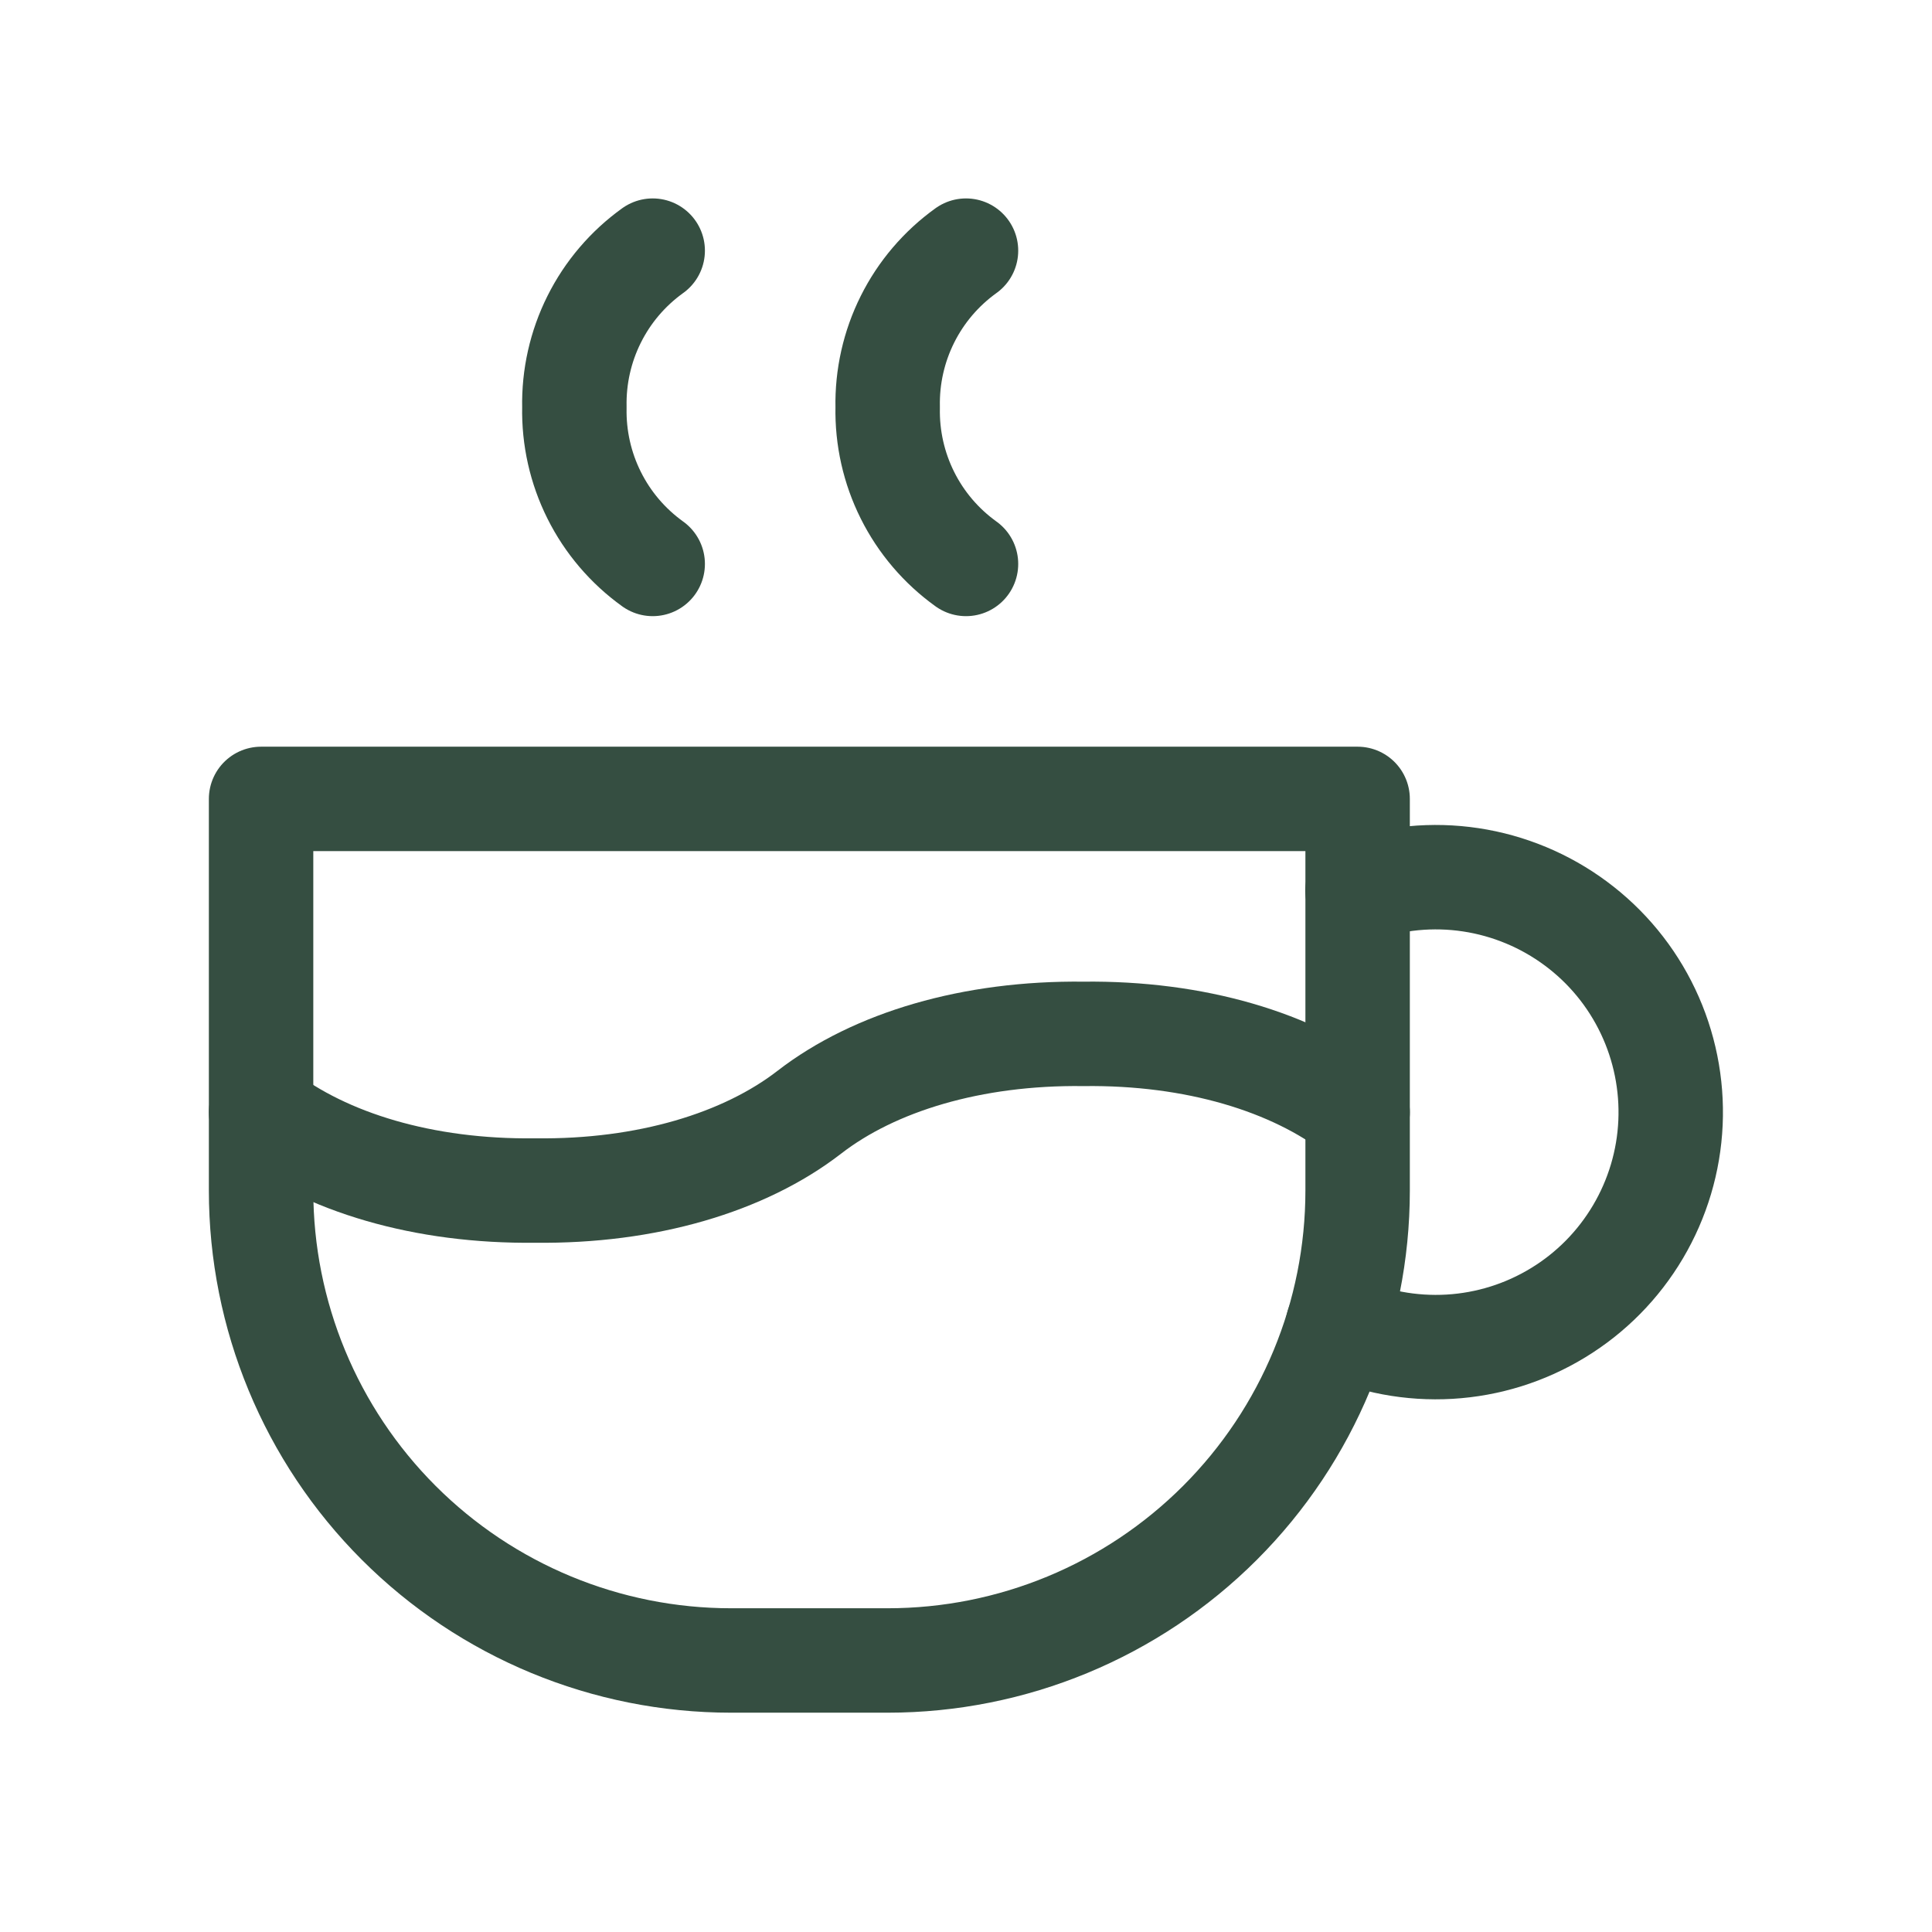<svg xmlns="http://www.w3.org/2000/svg" fill="none" viewBox="0 0 37 37" height="37" width="37">
<path stroke-linejoin="round" stroke-linecap="round" stroke-width="2" stroke="#354E41" d="M5 21.3C6.245 22.263 8.116 22.826 10.25 22.8C12.384 22.826 14.255 22.263 15.5 21.3C16.745 20.337 18.616 19.774 20.75 19.8C22.884 19.774 24.755 20.337 26 21.3"></path>
<path stroke-linejoin="round" stroke-linecap="round" stroke-width="2" stroke="#354E41" d="M12.5 4.8C12.025 5.141 11.64 5.592 11.379 6.115C11.118 6.637 10.988 7.216 11 7.8C10.988 8.384 11.118 8.963 11.379 9.485C11.64 10.008 12.025 10.459 12.5 10.8"></path>
<path stroke-linejoin="round" stroke-linecap="round" stroke-width="2" stroke="#354E41" d="M18.5 4.8C18.025 5.141 17.64 5.592 17.379 6.115C17.118 6.637 16.988 7.216 17 7.8C16.988 8.384 17.118 8.963 17.379 9.485C17.64 10.008 18.025 10.459 18.5 10.8"></path>
<path stroke-linejoin="round" stroke-linecap="round" stroke-width="2" stroke="#354E41" d="M5 15.3H26V22.8C26 25.187 25.052 27.476 23.364 29.164C21.676 30.852 19.387 31.8 17 31.8H14C11.613 31.8 9.324 30.852 7.636 29.164C5.948 27.476 5 25.187 5 22.8V15.3Z"></path>
<path stroke-linejoin="round" stroke-linecap="round" stroke-width="2" stroke="#354E41" d="M25.619 25.389C26.289 25.696 27.024 25.834 27.76 25.791C28.496 25.748 29.21 25.525 29.839 25.141C30.469 24.758 30.994 24.225 31.369 23.591C31.745 22.956 31.959 22.239 31.992 21.503C32.025 20.767 31.877 20.033 31.561 19.368C31.245 18.702 30.77 18.124 30.177 17.685C29.585 17.246 28.895 16.959 28.166 16.849C27.437 16.739 26.692 16.811 25.997 17.056"></path>
</svg>
